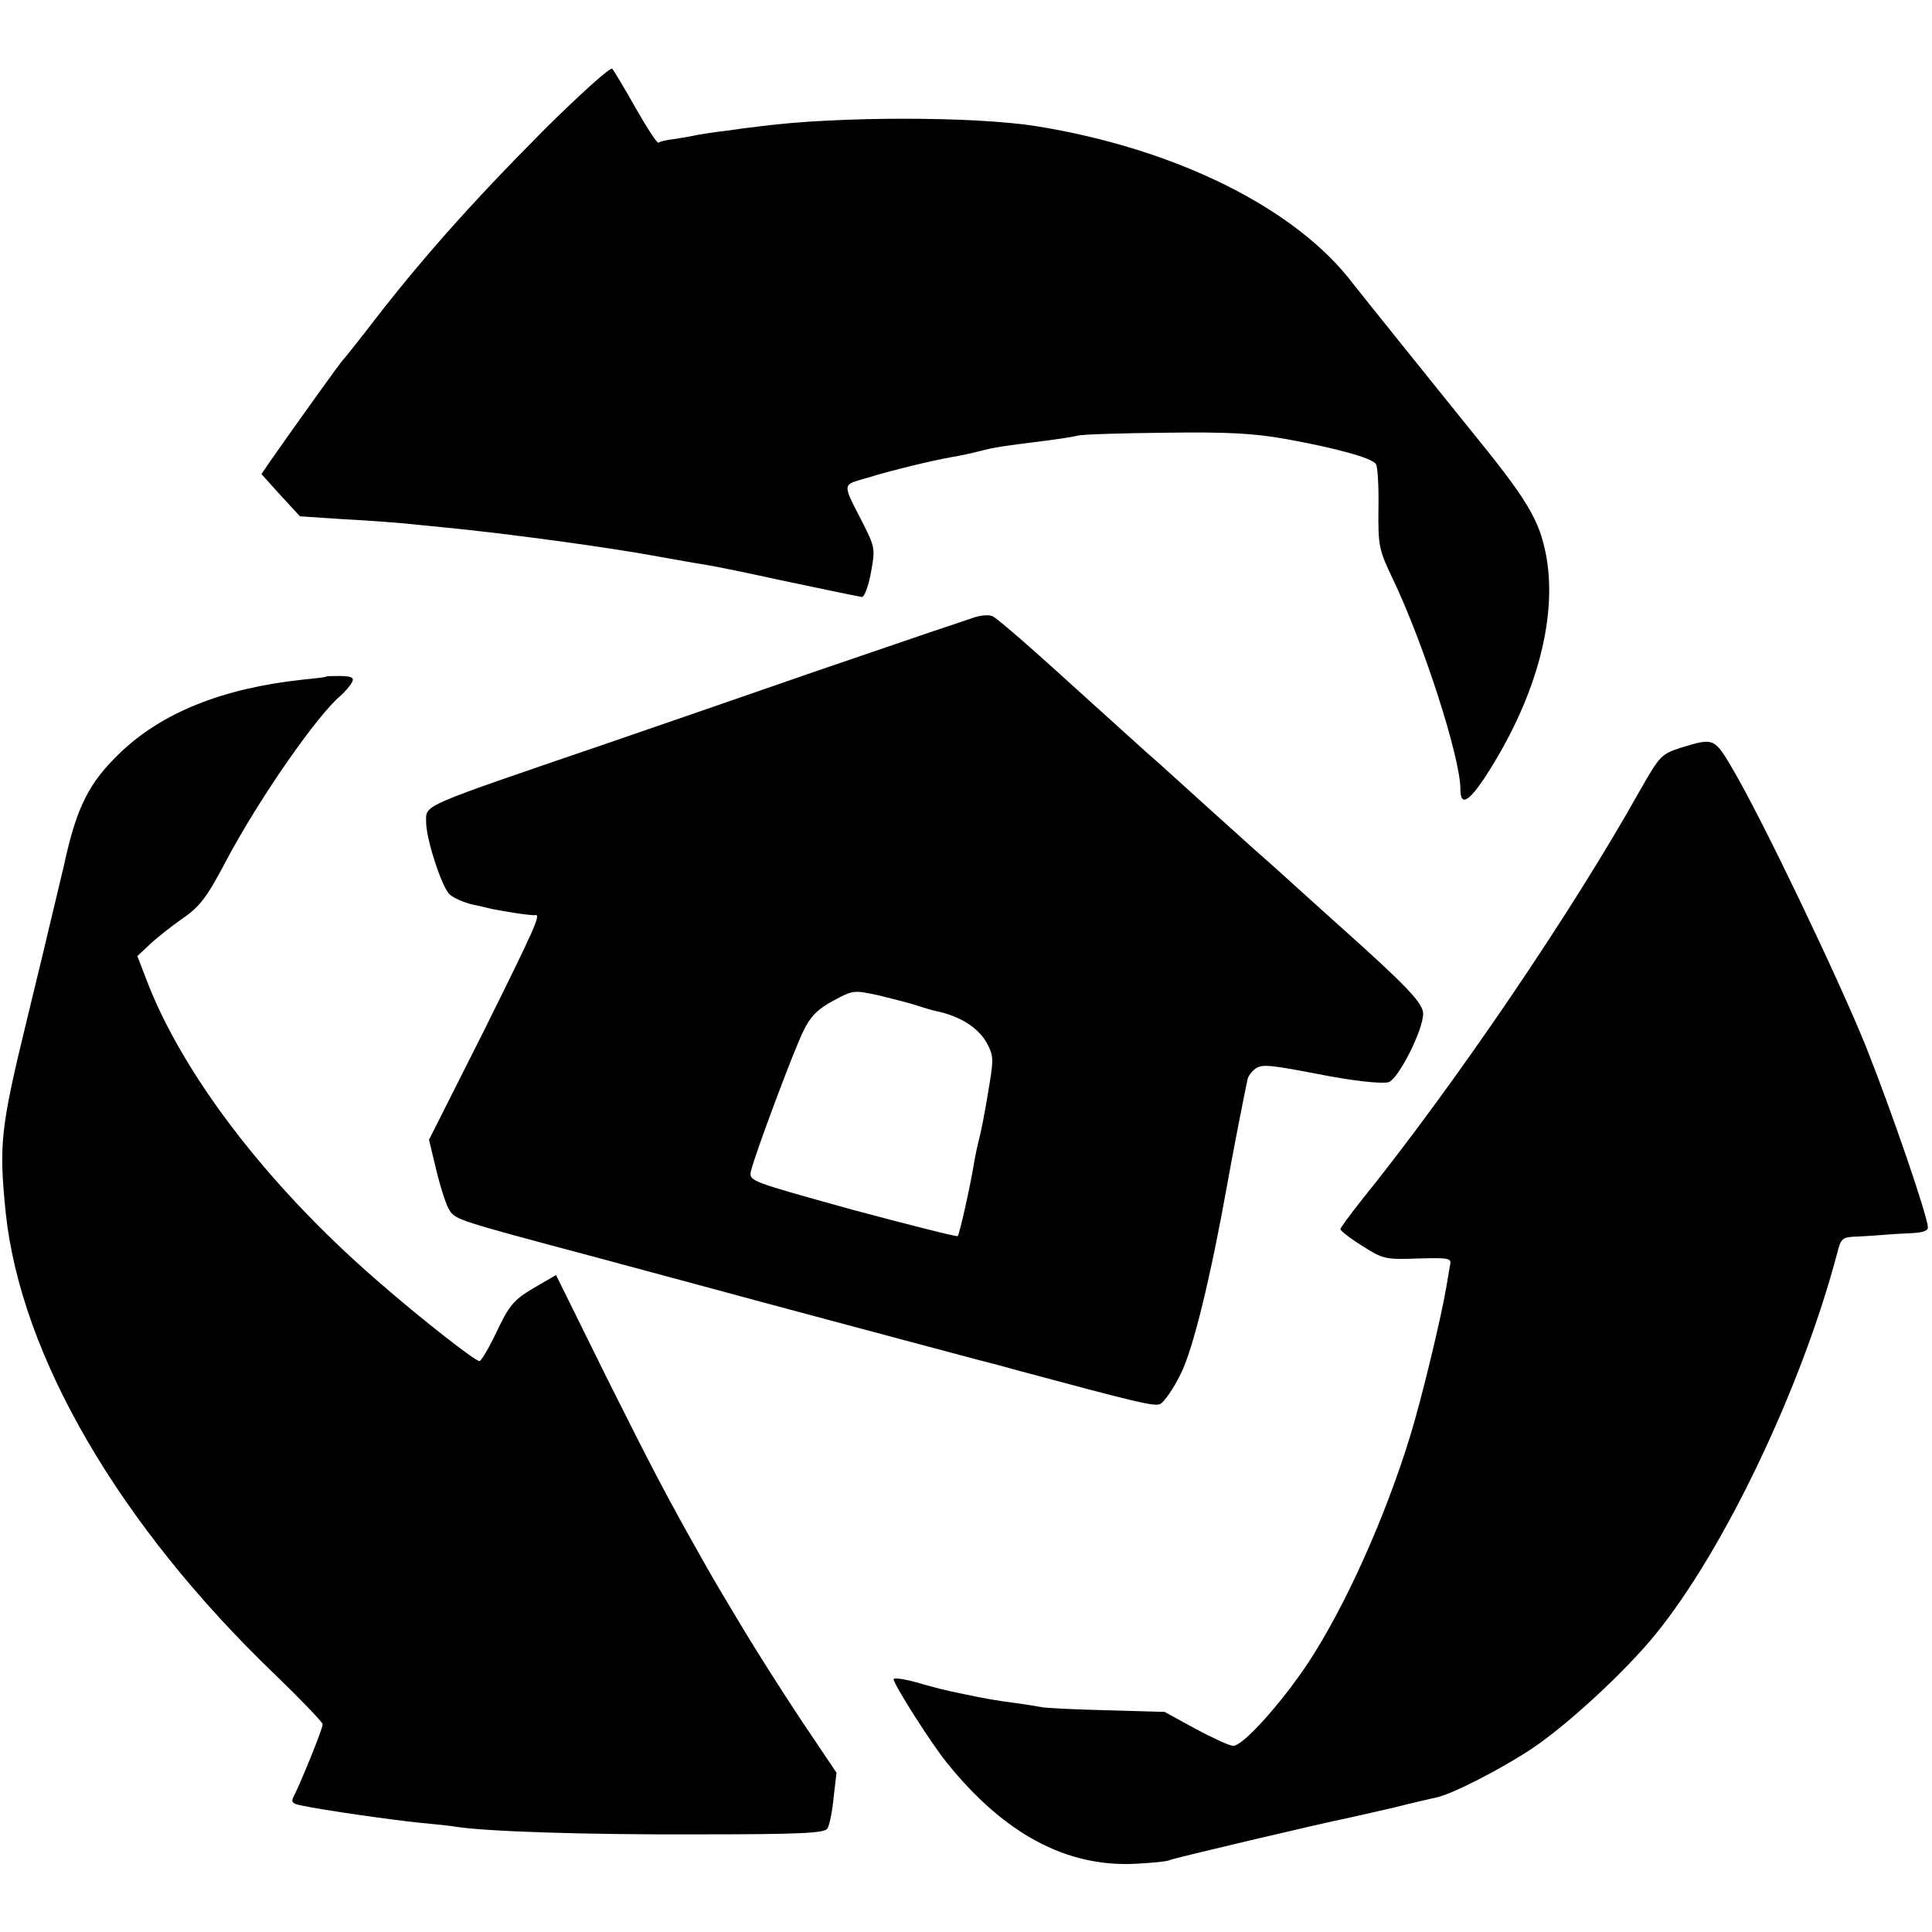 <?xml version="1.0" standalone="no"?>
<!DOCTYPE svg PUBLIC "-//W3C//DTD SVG 20010904//EN"
 "http://www.w3.org/TR/2001/REC-SVG-20010904/DTD/svg10.dtd">
<svg version="1.0" xmlns="http://www.w3.org/2000/svg"
 width="467pt" height="467pt" viewBox="0 0 467 467"
 preserveAspectRatio="xMidYMid meet">
<g transform="translate(0,467) scale(0.1,-0.1)"
fill="#000000" stroke="none">
<path d="M1318 4359 c-183 -184 -307 -324 -433 -489 -28 -36 -53 -67 -56 -70
-5 -4 -117 -161 -176 -245 l-21 -31 46 -51 47 -51 105 -7 c58 -3 123 -8 145
-10 22 -2 67 -7 100 -10 146 -14 404 -49 520 -71 44 -8 96 -17 115 -20 19 -3
98 -19 175 -36 124 -26 156 -33 198 -41 6 -1 16 25 22 58 11 58 10 62 -19 120
-51 99 -51 92 7 109 65 20 161 43 207 51 19 3 51 10 70 15 35 9 55 12 160 25
30 4 64 9 75 12 11 3 106 6 211 7 149 2 212 -1 291 -15 122 -22 210 -46 219
-61 4 -6 7 -54 6 -107 -1 -91 1 -100 35 -171 74 -155 163 -431 163 -507 0 -41
18 -33 56 23 124 188 179 384 152 538 -17 91 -45 137 -191 316 -34 42 -264
328 -277 345 -138 182 -429 326 -765 380 -152 24 -480 24 -665 0 -19 -2 -57
-7 -84 -11 -27 -3 -58 -8 -70 -10 -12 -3 -36 -7 -55 -10 -19 -2 -37 -6 -39 -9
-3 -3 -27 34 -55 83 -27 48 -53 91 -57 96 -5 4 -77 -61 -162 -145z"/>
<path d="M2350 3176 c-40 -14 -51 -17 -65 -22 -5 -1 -149 -51 -320 -109 -170
-59 -393 -136 -495 -171 -459 -157 -440 -148 -440 -191 0 -41 38 -158 57 -175
10 -9 34 -19 53 -24 19 -4 37 -8 40 -9 22 -6 107 -19 113 -17 16 4 1 -29 -124
-281 l-132 -262 18 -75 c10 -41 24 -85 32 -96 14 -22 23 -25 338 -109 94 -25
211 -57 260 -70 94 -26 649 -174 675 -181 8 -2 56 -14 105 -28 280 -75 324
-86 339 -80 9 4 32 36 50 73 30 59 73 237 113 461 11 63 45 237 49 253 3 9 13
21 22 26 16 8 32 7 142 -14 90 -18 157 -25 176 -21 23 6 84 125 84 166 0 25
-40 67 -200 210 -52 47 -117 105 -144 130 -28 25 -56 50 -62 55 -60 54 -181
163 -194 175 -9 8 -38 35 -66 59 -27 24 -87 79 -134 121 -145 132 -224 201
-240 210 -9 5 -30 3 -50 -4z m-132 -937 c18 -6 39 -12 45 -13 57 -12 100 -39
121 -75 17 -30 18 -40 8 -100 -12 -75 -21 -119 -27 -141 -2 -8 -7 -30 -10 -48
-10 -62 -36 -176 -40 -180 -2 -2 -117 27 -255 64 -245 68 -250 69 -245 93 11
44 105 296 128 341 16 33 35 52 71 71 48 26 50 26 110 13 33 -8 76 -19 94 -25z"/>
<path d="M787 3034 c-1 -1 -27 -4 -57 -7 -193 -21 -339 -80 -440 -177 -76 -73
-105 -132 -135 -270 -2 -8 -13 -55 -25 -105 -12 -49 -23 -97 -25 -105 -2 -8
-20 -82 -40 -165 -64 -263 -68 -301 -51 -468 37 -345 274 -753 650 -1114 64
-62 116 -116 116 -121 0 -11 -55 -146 -70 -174 -7 -13 -4 -18 18 -22 49 -11
226 -36 287 -42 33 -3 71 -7 83 -9 71 -12 314 -20 585 -19 254 0 310 3 317 14
5 8 12 42 15 75 l7 60 -84 125 c-46 69 -110 170 -143 225 -75 125 -75 126
-101 172 -83 147 -119 216 -228 434 l-122 247 -55 -32 c-47 -28 -58 -41 -88
-104 -19 -40 -38 -72 -42 -72 -11 0 -145 105 -249 196 -265 230 -472 501 -558
731 l-20 52 29 27 c15 15 51 43 79 63 44 30 60 52 107 141 79 149 220 352 277
399 9 8 21 22 26 30 7 13 2 16 -26 17 -19 0 -35 0 -37 -2z"/>
<path d="M4064 2863 c-49 -16 -52 -20 -99 -102 -166 -297 -451 -716 -677 -996
-26 -33 -48 -63 -48 -66 0 -4 23 -22 52 -40 50 -32 56 -34 135 -31 76 2 82 1
78 -16 -2 -11 -6 -35 -9 -53 -13 -77 -60 -271 -87 -359 -61 -199 -157 -412
-246 -548 -65 -98 -158 -202 -182 -202 -9 0 -50 19 -91 41 l-75 41 -140 4
c-77 2 -149 5 -160 8 -11 2 -40 7 -65 10 -45 6 -73 11 -120 21 -54 11 -67 15
-117 29 -29 8 -53 11 -53 7 0 -12 90 -154 128 -201 139 -173 290 -254 458
-245 41 2 78 6 82 9 7 4 367 89 432 102 14 3 63 14 110 25 47 12 92 22 101 24
37 7 158 69 233 119 86 58 223 184 298 276 166 204 353 597 438 918 10 40 13
42 50 43 22 1 49 3 60 4 11 1 40 3 65 4 30 1 45 5 45 14 0 26 -89 285 -150
438 -65 161 -247 542 -320 667 -46 79 -47 79 -126 55z"/>
</g>
</svg>
